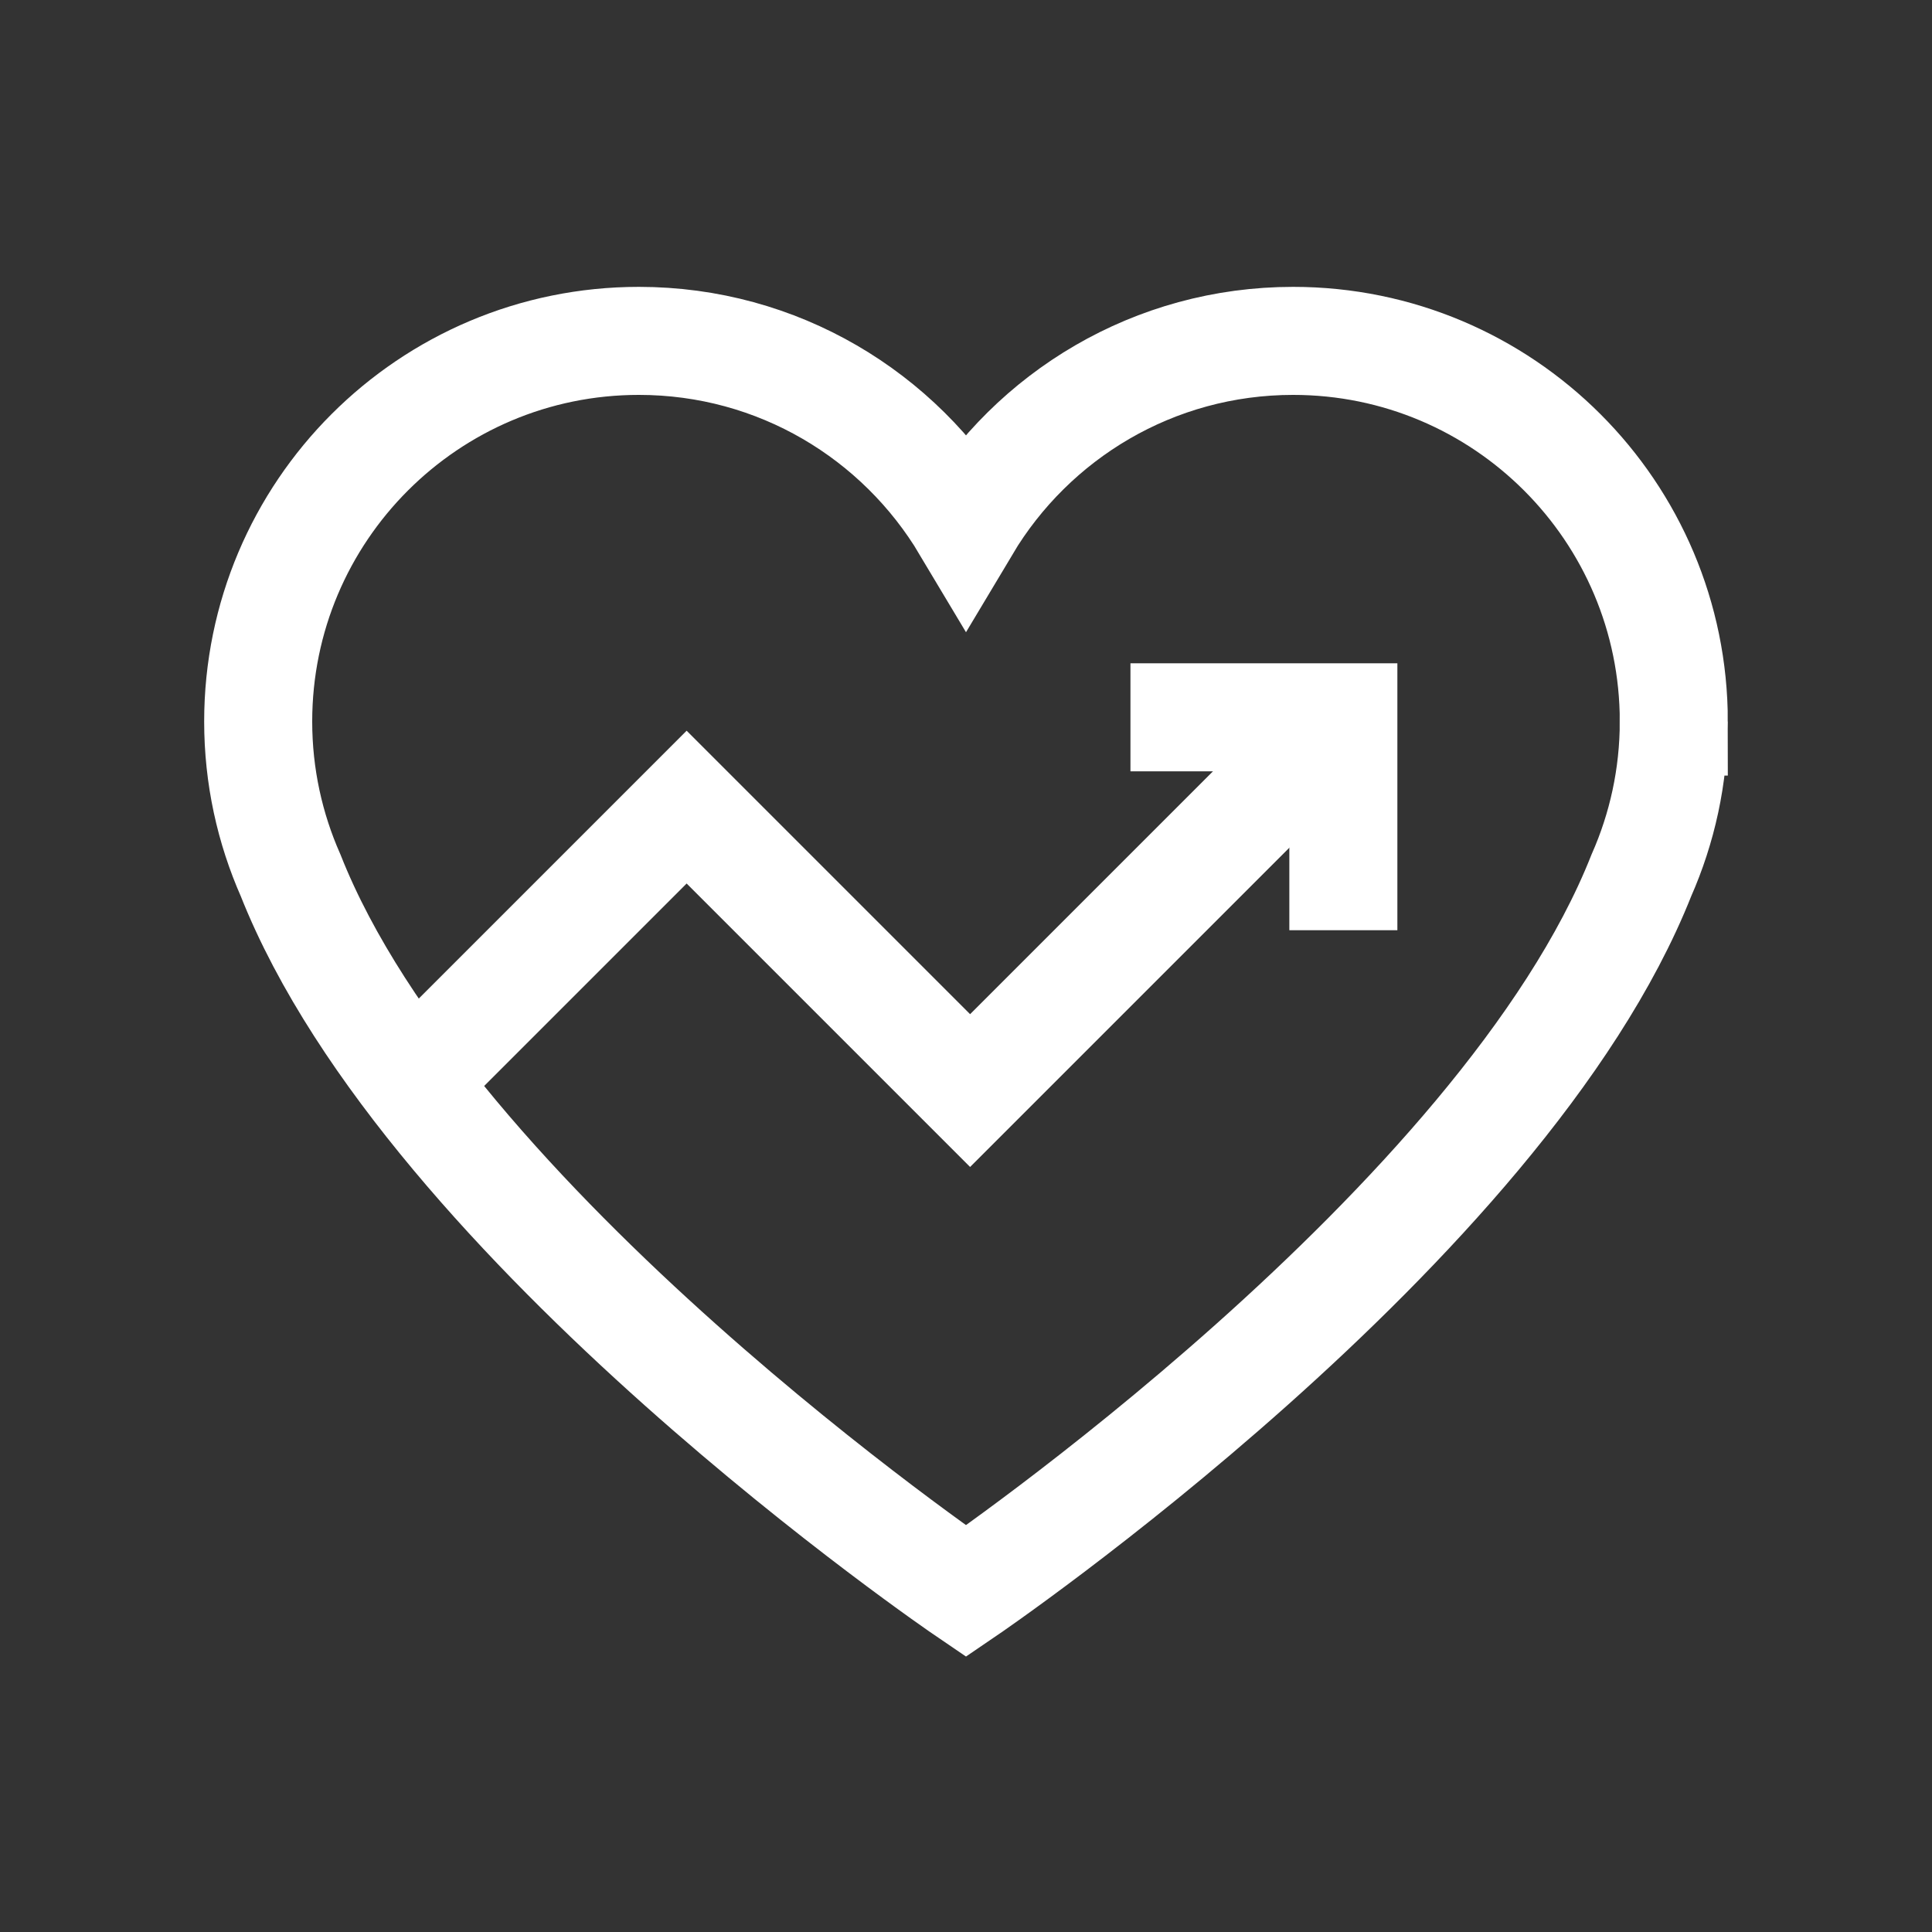 <svg viewBox="0 0 250 250" xmlns="http://www.w3.org/2000/svg" data-name="Layer 6" id="Layer_6">
  <rect x="0" y="0" width="250" height="250" fill="#333333" stroke="none"/>
  <defs>
    <style>
      .cls-1 {
        fill: none;
        stroke: #fff;
        stroke-miterlimit: 10;
        stroke-width: 13.98px;
      }
    </style>
  </defs>
  <path d="M216.59,93.37c0-27.21-22.06-49.26-49.26-49.26-18,0-33.73,9.65-42.33,24.06-8.6-14.41-24.33-24.06-42.33-24.06-27.21,0-49.26,22.06-49.26,49.26,0,7.09,1.51,13.82,4.2,19.91,17.95,45.36,87.39,92.62,87.39,92.62,0,0,69.44-47.26,87.39-92.62,2.69-6.09,4.2-12.82,4.2-19.91Z" class="cls-1"></path>
  <polyline points="146.28 92.82 173.83 92.82 173.83 120.37" class="cls-1"></polyline>
  <polyline points="53.34 139.95 88.85 104.44 125.53 141.12 170.72 95.93" class="cls-1"></polyline>
</svg>